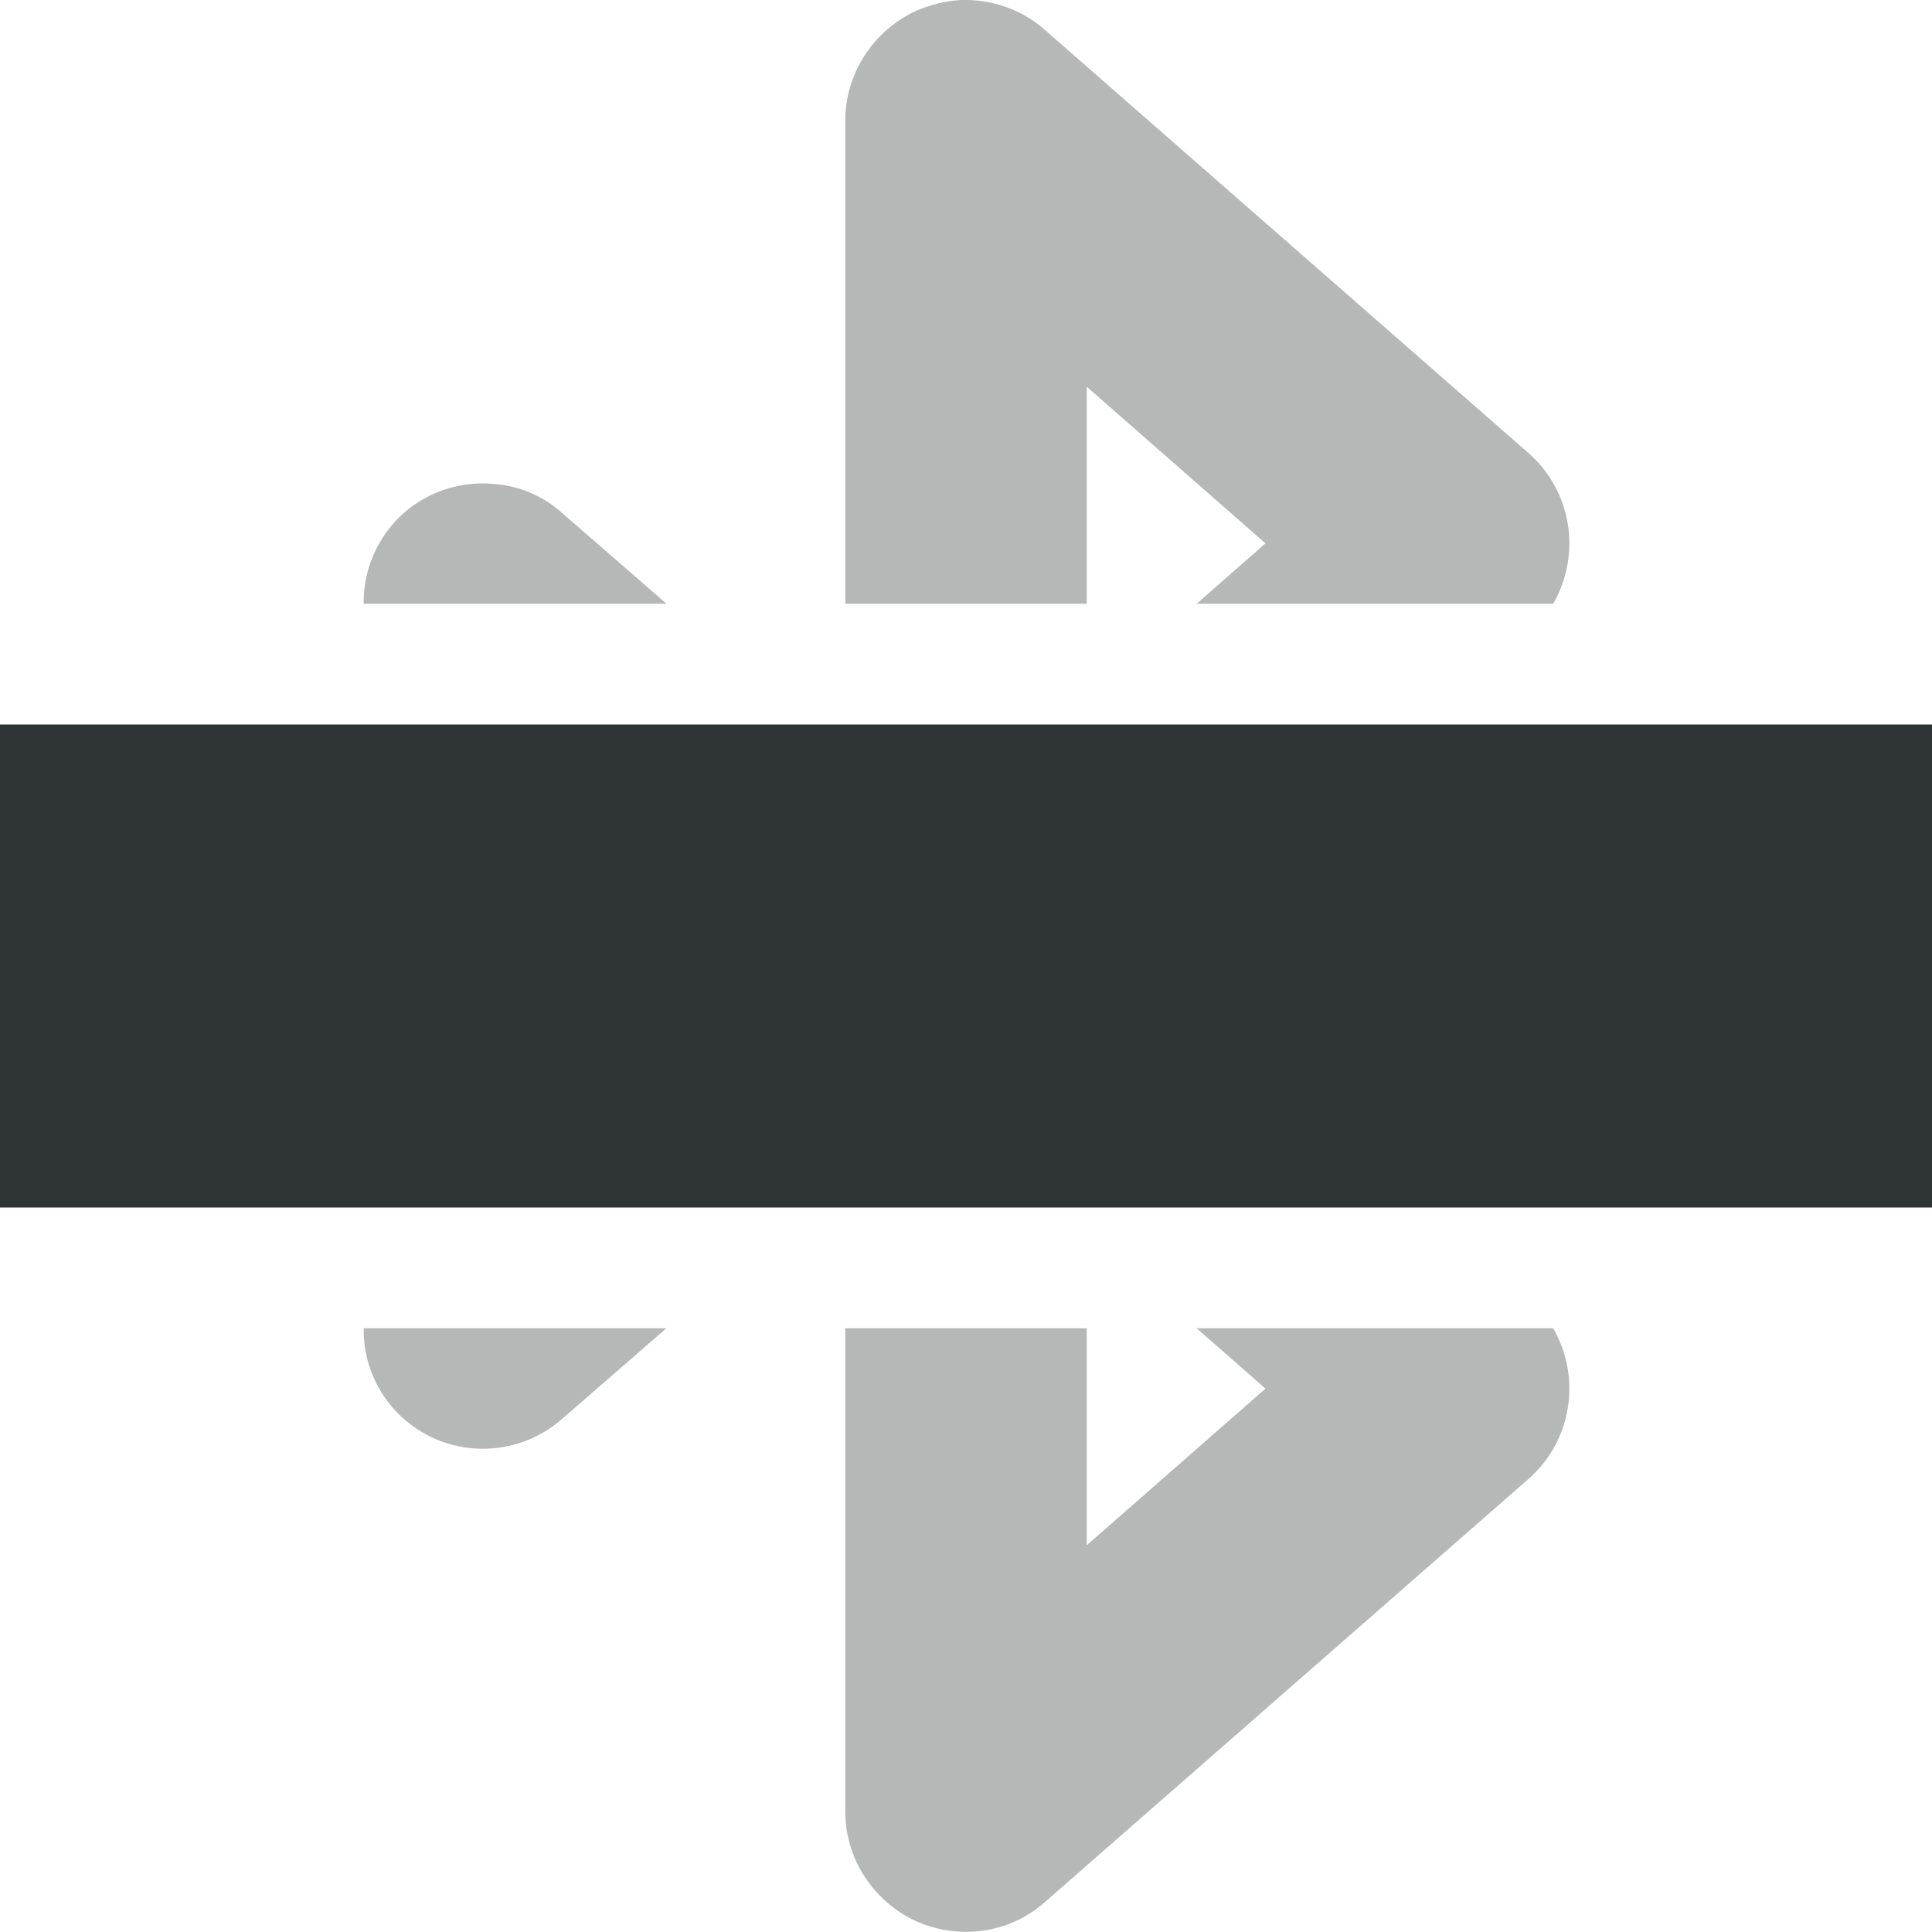 <?xml version="1.0" encoding="UTF-8"?>
<svg width="800px" height="800px" viewBox="0 0 16 16" xmlns="http://www.w3.org/2000/svg">
    <path d="m 7.957 0 c -0.129 0.008 -0.254 0.039 -0.371 0.09 c -0.355 0.164 -0.586 0.52 -0.586 0.91 v 4 h 2 v -1.797 l 1.48 1.297 l -0.57 0.5 h 2.953 c 0.238 -0.414 0.152 -0.938 -0.207 -1.25 l -4 -3.5 c -0.191 -0.172 -0.445 -0.258 -0.699 -0.25 z m -3.867 4.008 c -0.316 -0.031 -0.633 0.094 -0.84 0.336 c -0.156 0.184 -0.242 0.414 -0.238 0.656 h 2.508 l -0.863 -0.75 c -0.156 -0.141 -0.355 -0.227 -0.566 -0.242 z m -1.078 6.992 c -0.004 0.242 0.082 0.473 0.238 0.656 c 0.363 0.418 0.992 0.457 1.406 0.094 l 0.863 -0.75 z m 3.988 0 v 4 c 0 0.391 0.23 0.746 0.586 0.91 c 0.359 0.16 0.777 0.102 1.07 -0.16 l 4 -3.5 c 0.359 -0.312 0.445 -0.836 0.207 -1.25 h -2.953 l 0.57 0.5 l -1.48 1.297 v -1.797 z m 0 0" fill="#2e3434" fill-opacity="0.349"/>
    <path d="m 0 6 h 16 v 4 h -16 z m 0 0" fill="#2e3436"/>
</svg>